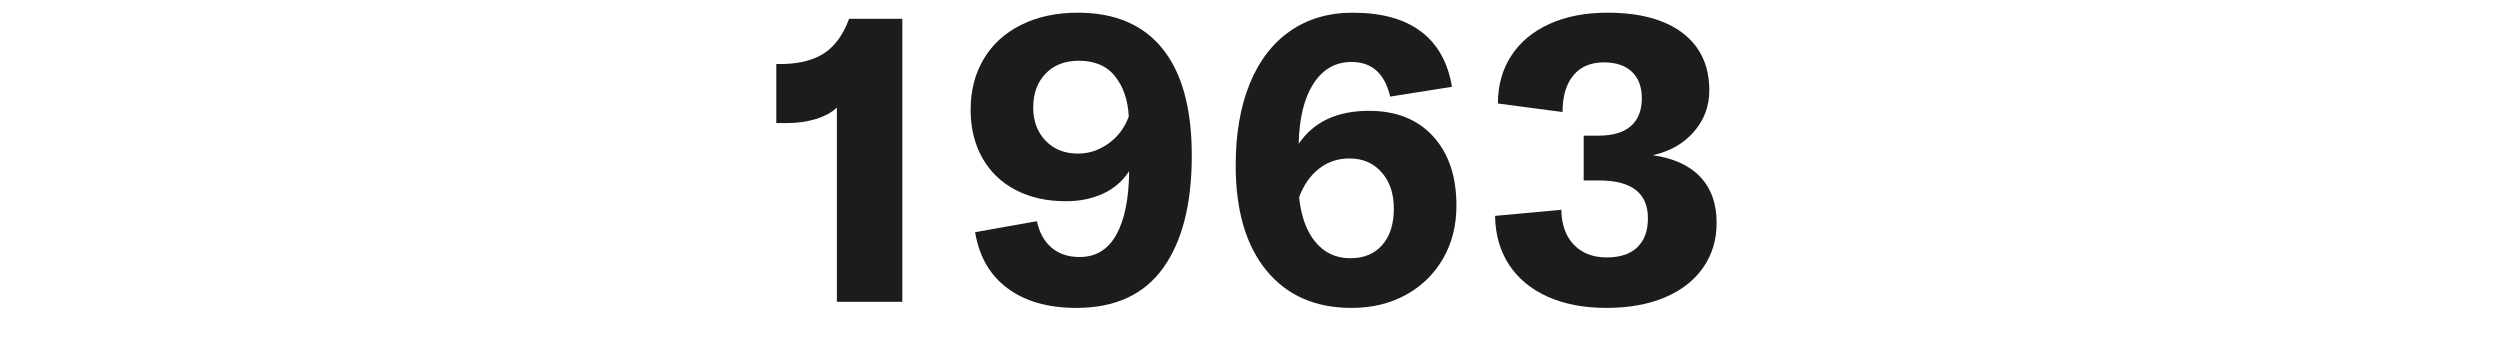 <?xml version="1.0" encoding="UTF-8" standalone="no"?>
<!DOCTYPE svg PUBLIC "-//W3C//DTD SVG 1.1//EN" "http://www.w3.org/Graphics/SVG/1.1/DTD/svg11.dtd">
<svg xmlns="http://www.w3.org/2000/svg" xmlns:xlink="http://www.w3.org/1999/xlink" xmlns:serif="http://www.serif.com/" width="600" height="86" viewBox="0 0 700 100" version="1.1" xml:space="preserve" style="fill-rule:evenodd;clip-rule:evenodd;stroke-linejoin:round;stroke-miterlimit:1.414;">
    <g transform="matrix(4.249,-1.08175e-16,2.60166e-16,1.767,985.379,-520.828)">
        <g transform="matrix(0.235,0,0,0.566,-173.909,128.327)">
            <path d="M-12.132,323.988C-13.576,325.356 -15.533,326.42 -18.003,327.18C-20.473,327.94 -23.114,328.32 -25.926,328.32L-29.118,328.32L-29.118,311.79L-26.952,311.79C-22.164,311.638 -18.326,310.574 -15.438,308.598C-12.55,306.622 -10.308,303.468 -8.712,299.136L6.222,299.136L6.222,378.366L-12.132,378.366L-12.132,323.988Z" style="fill:rgb(30,28,26);fill-rule:nonzero;"/>
        </g>
        <g transform="matrix(0.235,0,0,0.566,-173.909,128.327)">
            <path d="M55.47,297.426C65.882,297.426 73.805,300.808 79.239,307.572C84.673,314.336 87.39,324.292 87.39,337.44C87.39,350.968 84.711,361.456 79.353,368.904C73.995,376.352 65.882,380.076 55.014,380.076C47.11,380.076 40.688,378.252 35.748,374.604C30.808,370.956 27.768,365.712 26.628,358.872L43.956,355.794C44.64,358.986 46.008,361.456 48.06,363.204C50.112,364.952 52.734,365.826 55.926,365.826C60.486,365.826 63.925,363.736 66.243,359.556C68.561,355.376 69.758,349.448 69.834,341.772C68.01,344.584 65.559,346.693 62.481,348.099C59.403,349.505 55.926,350.208 52.05,350.208C46.73,350.208 42.056,349.163 38.028,347.073C34,344.983 30.884,342 28.68,338.124C26.476,334.248 25.374,329.726 25.374,324.558C25.374,319.238 26.59,314.526 29.022,310.422C31.454,306.318 34.95,303.126 39.51,300.846C44.07,298.566 49.39,297.426 55.47,297.426ZM55.47,336.87C58.586,336.87 61.455,335.92 64.077,334.02C66.699,332.12 68.58,329.612 69.72,326.496C69.492,321.936 68.219,318.193 65.901,315.267C63.583,312.341 60.182,310.878 55.698,310.878C51.822,310.878 48.725,312.075 46.407,314.469C44.089,316.863 42.93,320.036 42.93,323.988C42.93,327.788 44.089,330.885 46.407,333.279C48.725,335.673 51.746,336.87 55.47,336.87Z" style="fill:rgb(30,28,26);fill-rule:nonzero;"/>
        </g>
        <g transform="matrix(0.235,0,0,0.566,-173.909,128.327)">
            <path d="M137.094,324.9C144.694,324.9 150.679,327.275 155.049,332.025C159.419,336.775 161.604,343.254 161.604,351.462C161.604,357.01 160.35,361.95 157.842,366.282C155.334,370.614 151.857,373.996 147.411,376.428C142.965,378.86 137.892,380.076 132.192,380.076C122.008,380.076 114.047,376.58 108.309,369.588C102.571,362.596 99.702,352.792 99.702,340.176C99.702,331.36 101.013,323.741 103.635,317.319C106.257,310.897 110.038,305.976 114.978,302.556C119.918,299.136 125.77,297.426 132.534,297.426C140.59,297.426 146.955,299.174 151.629,302.67C156.303,306.166 159.21,311.334 160.35,318.174L143.022,320.91C141.502,314.45 137.892,311.22 132.192,311.22C127.708,311.22 124.155,313.234 121.533,317.262C118.911,321.29 117.524,326.914 117.372,334.134C121.552,327.978 128.126,324.9 137.094,324.9ZM131.85,366.168C135.65,366.168 138.633,364.933 140.799,362.463C142.965,359.993 144.048,356.592 144.048,352.26C144.048,348.08 142.908,344.698 140.628,342.114C138.348,339.53 135.346,338.238 131.622,338.238C128.354,338.238 125.504,339.188 123.072,341.088C120.64,342.988 118.778,345.648 117.486,349.068C118.018,354.388 119.538,358.568 122.046,361.608C124.554,364.648 127.822,366.168 131.85,366.168Z" style="fill:rgb(30,28,26);fill-rule:nonzero;"/>
        </g>
        <g transform="matrix(0.235,0,0,0.566,-173.909,128.327)">
            <path d="M203.67,380.076C197.362,380.076 191.871,379.031 187.197,376.941C182.523,374.851 178.913,371.868 176.367,367.992C173.821,364.116 172.51,359.556 172.434,354.312L191.016,352.602C191.092,356.782 192.27,360.05 194.55,362.406C196.83,364.762 199.908,365.94 203.784,365.94C207.508,365.94 210.358,364.99 212.334,363.09C214.31,361.19 215.298,358.492 215.298,354.996C215.298,347.928 210.738,344.394 201.618,344.394L197.286,344.394L197.286,331.854L201.39,331.854C205.418,331.854 208.458,330.961 210.51,329.175C212.562,327.389 213.588,324.786 213.588,321.366C213.588,318.174 212.657,315.704 210.795,313.956C208.933,312.208 206.33,311.334 202.986,311.334C199.262,311.334 196.393,312.55 194.379,314.982C192.365,317.414 191.358,320.834 191.358,325.242L173.232,322.848C173.232,317.756 174.486,313.291 176.994,309.453C179.502,305.615 183.074,302.651 187.71,300.561C192.346,298.471 197.742,297.426 203.898,297.426C213.018,297.426 220.067,299.326 225.045,303.126C230.023,306.926 232.512,312.284 232.512,319.2C232.512,323.608 231.068,327.465 228.18,330.771C225.292,334.077 221.454,336.262 216.666,337.326C222.518,338.162 226.964,340.195 230.004,343.425C233.044,346.655 234.564,350.93 234.564,356.25C234.564,361.038 233.291,365.237 230.745,368.847C228.199,372.457 224.608,375.231 219.972,377.169C215.336,379.107 209.902,380.076 203.67,380.076Z" style="fill:rgb(30,28,26);fill-rule:nonzero;"/>
        </g>
    </g>
</svg>
